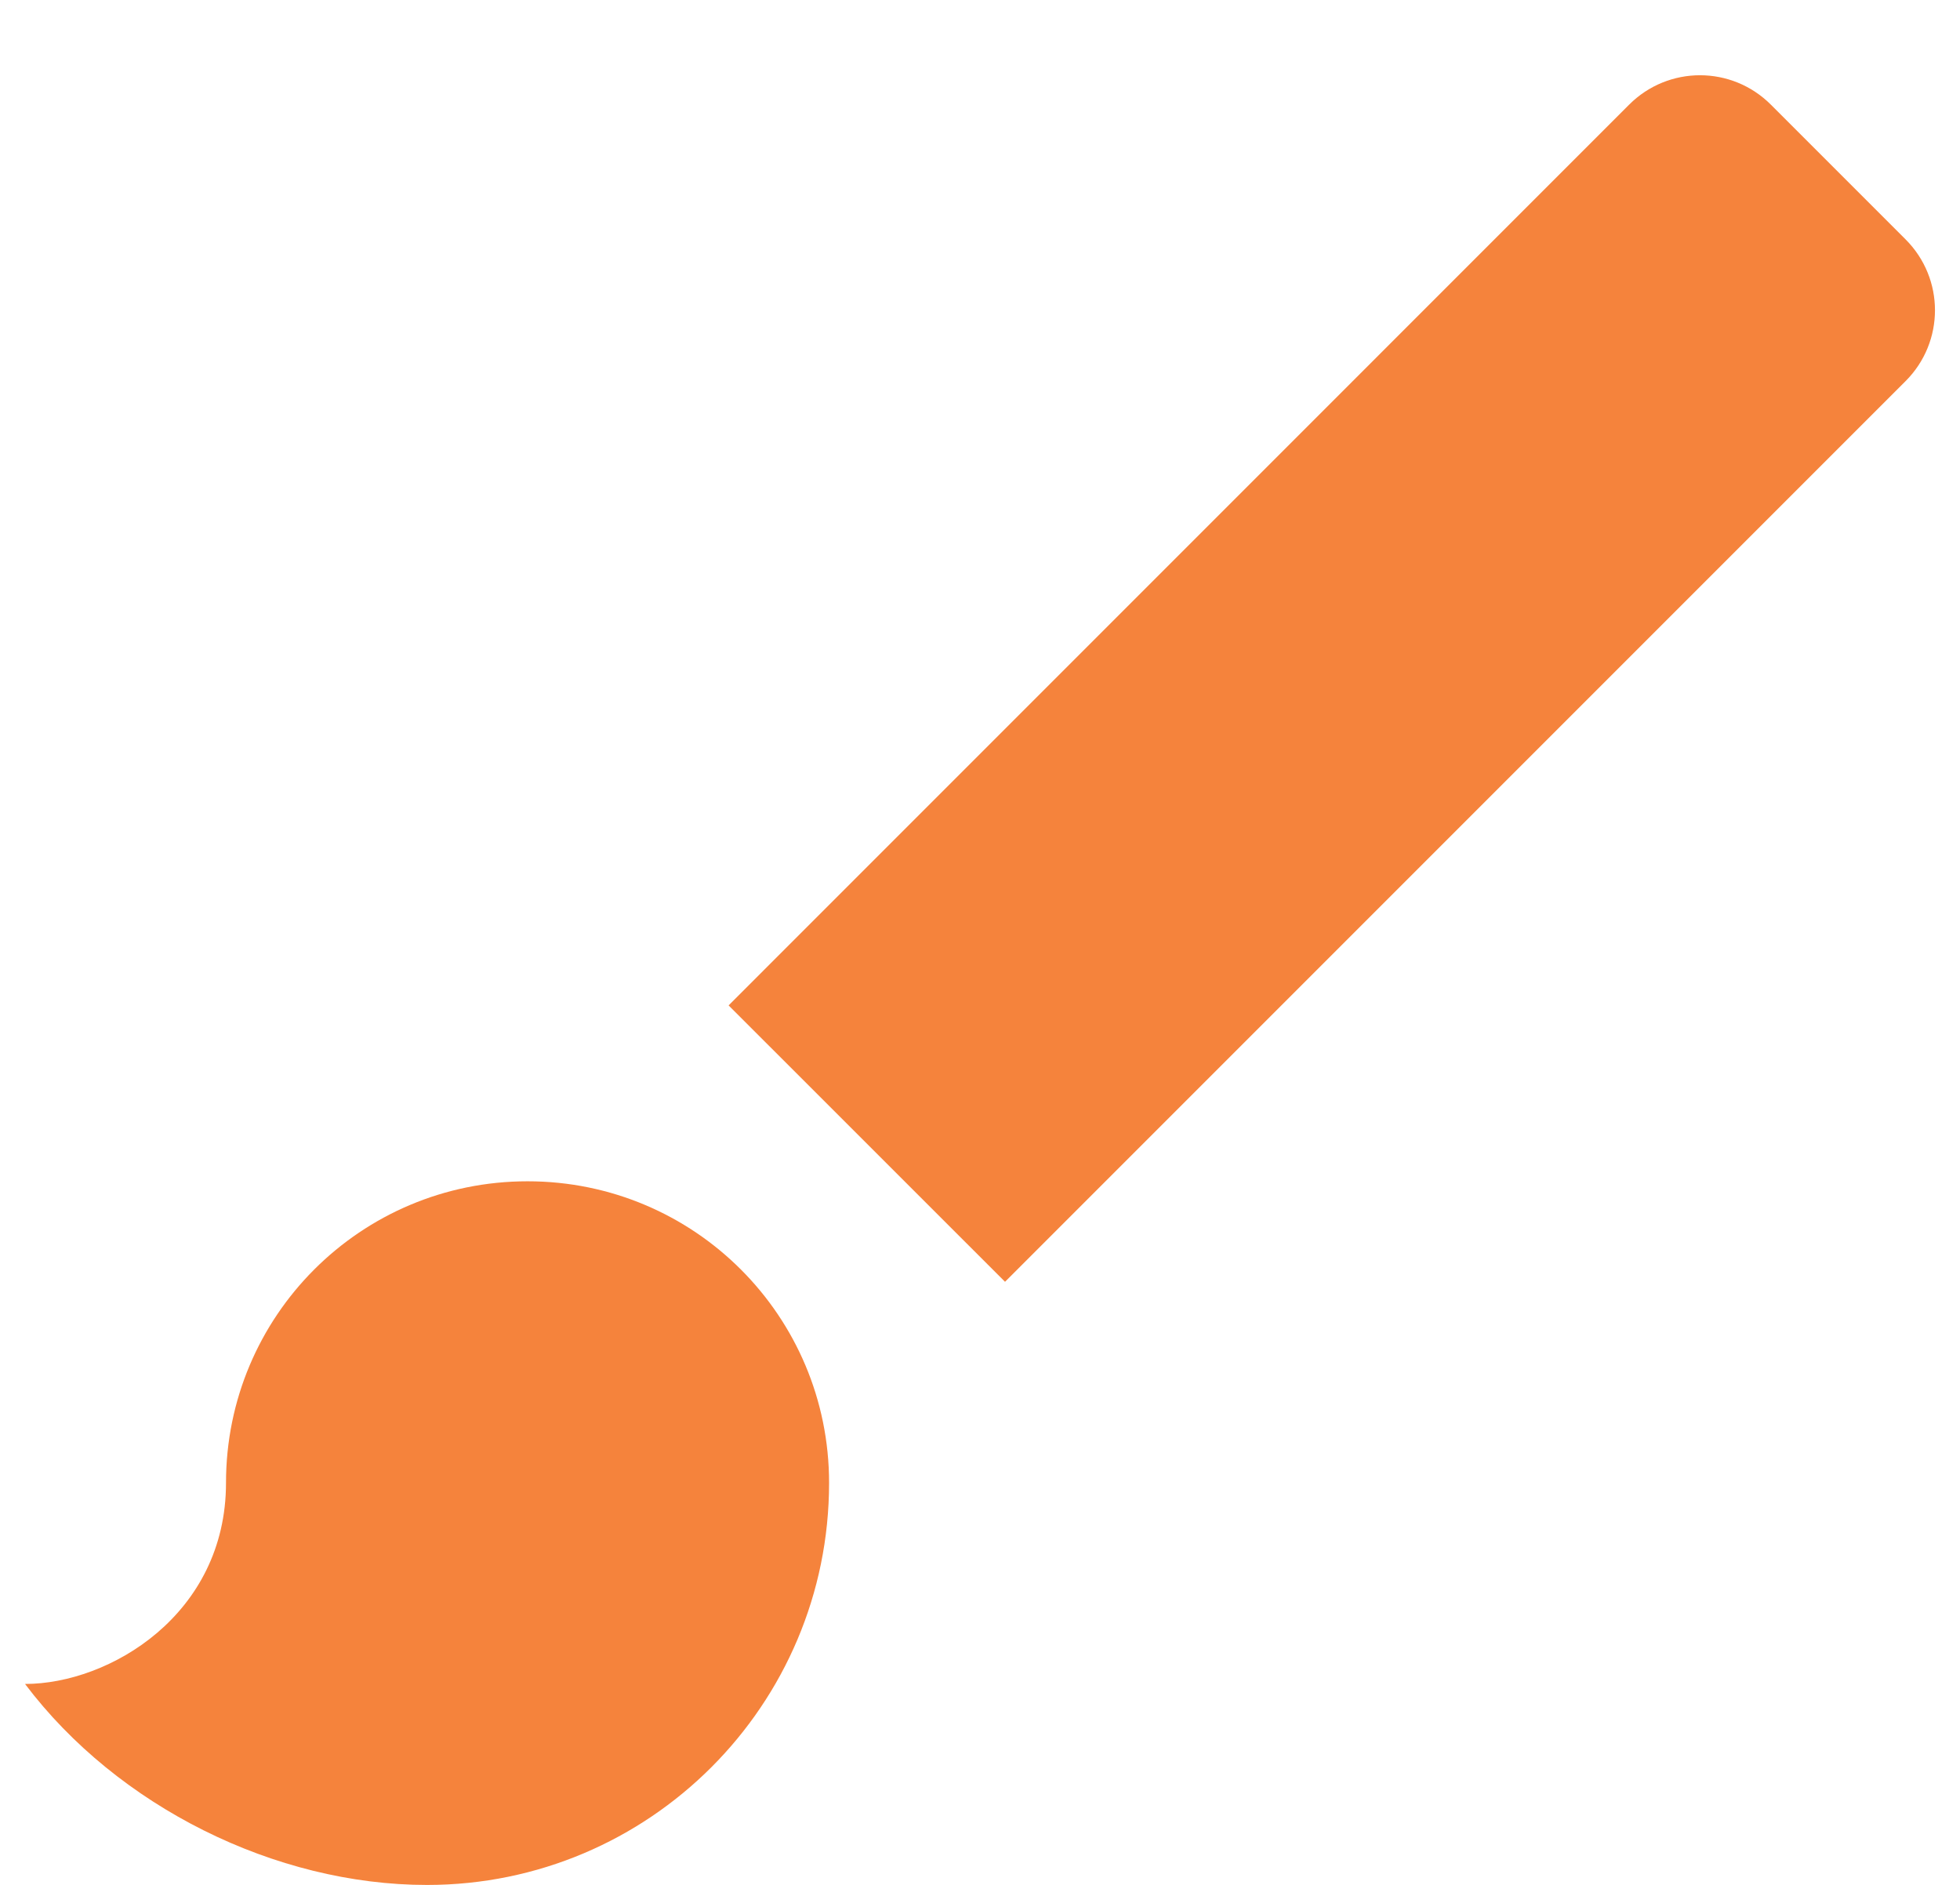 <svg width="26" height="25" viewBox="0 0 26 25" fill="none" xmlns="http://www.w3.org/2000/svg">
<path d="M6.998 15.668C4.785 15.668 2.998 17.455 2.998 19.668C2.998 21.415 1.452 22.335 0.332 22.335C1.558 23.961 3.652 25.001 5.665 25.001C8.612 25.001 10.998 22.615 10.998 19.668C10.998 17.455 9.212 15.668 6.998 15.668ZM25.278 3.175L23.491 1.388C22.971 0.868 22.131 0.868 21.611 1.388L9.665 13.335L13.332 17.001L25.278 5.055C25.798 4.535 25.798 3.695 25.278 3.175Z" fill="#F5833C"/>
</svg>
